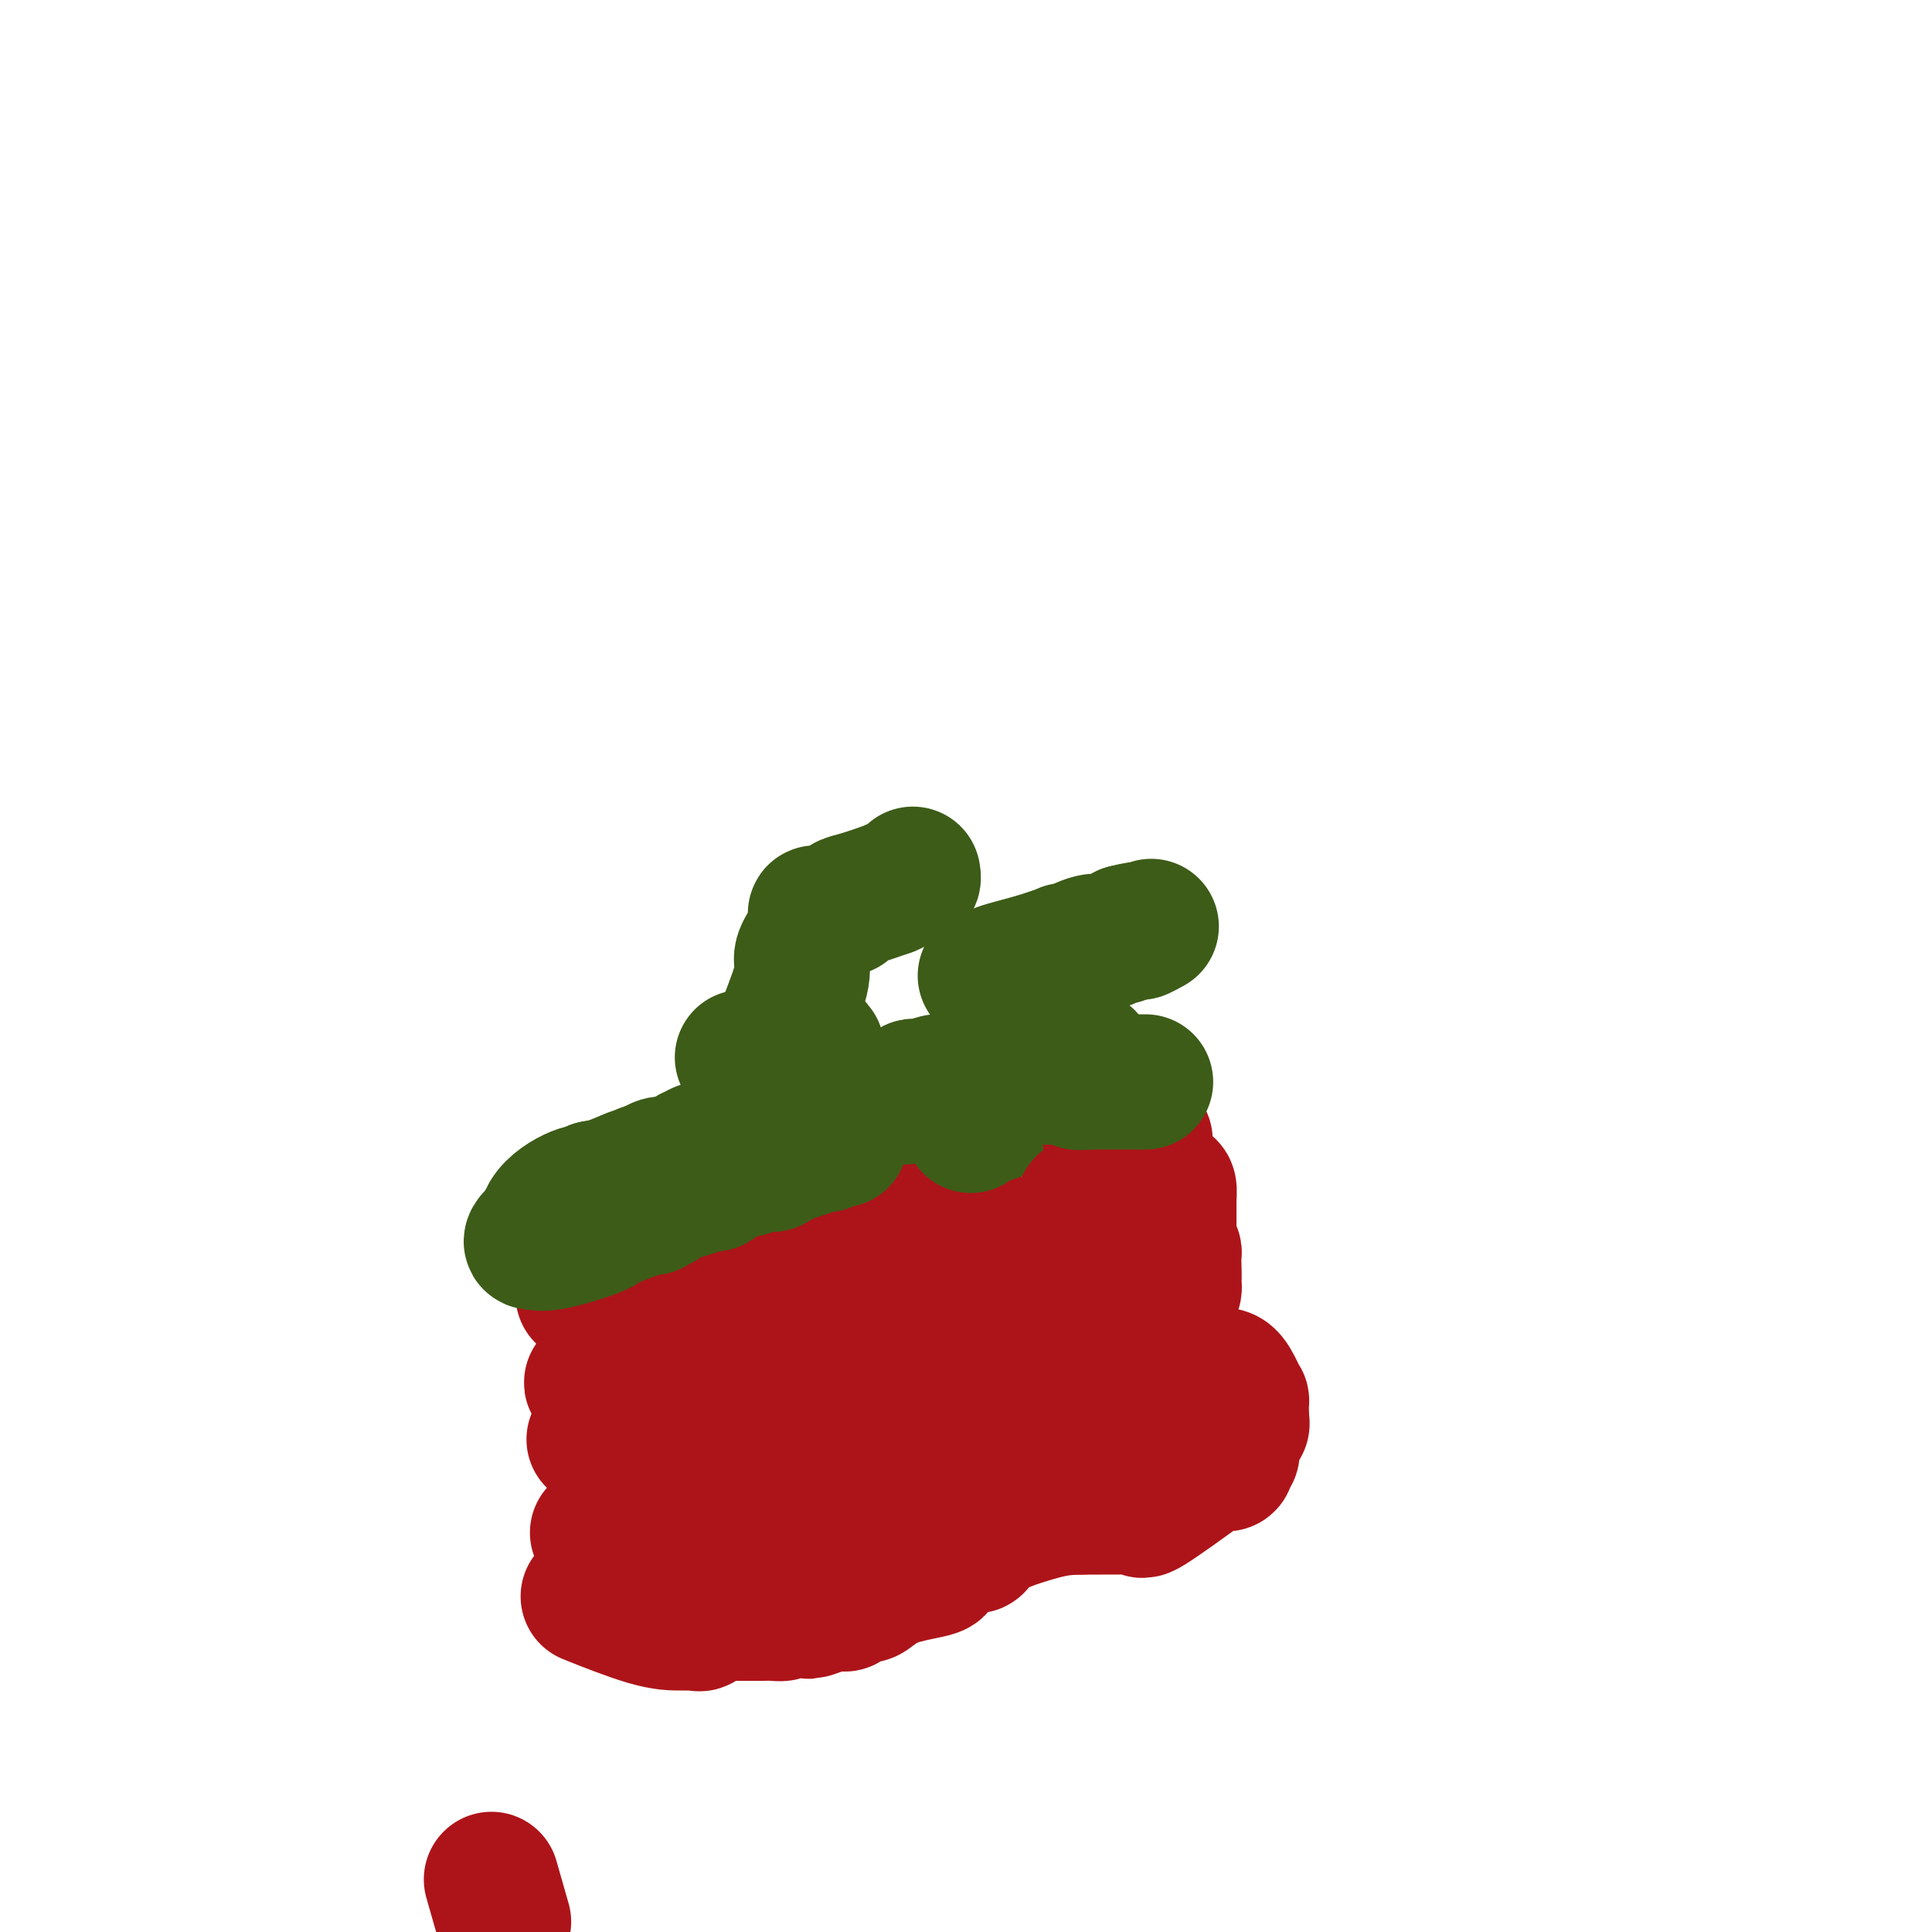 <svg viewBox='0 0 400 400' version='1.1' xmlns='http://www.w3.org/2000/svg' xmlns:xlink='http://www.w3.org/1999/xlink'><g fill='none' stroke='#AD1419' stroke-width='28' stroke-linecap='round' stroke-linejoin='round'><path d='M123,298c0.772,-0.021 1.545,-0.042 2,0c0.455,0.042 0.594,0.147 1,0c0.406,-0.147 1.081,-0.544 2,-1c0.919,-0.456 2.082,-0.970 3,-1c0.918,-0.030 1.591,0.423 2,0c0.409,-0.423 0.554,-1.721 2,-2c1.446,-0.279 4.193,0.461 6,0c1.807,-0.461 2.674,-2.122 4,-3c1.326,-0.878 3.111,-0.971 4,-1c0.889,-0.029 0.883,0.006 1,0c0.117,-0.006 0.356,-0.054 1,0c0.644,0.054 1.694,0.211 2,0c0.306,-0.211 -0.132,-0.789 1,-1c1.132,-0.211 3.834,-0.057 5,0c1.166,0.057 0.796,0.015 1,0c0.204,-0.015 0.983,-0.004 2,0c1.017,0.004 2.274,0.001 3,0c0.726,-0.001 0.922,-0.000 1,0c0.078,0.000 0.039,0.000 0,0'/><path d='M166,289c2.966,-0.318 1.880,-0.611 2,-1c0.120,-0.389 1.444,-0.872 2,-1c0.556,-0.128 0.342,0.100 1,0c0.658,-0.100 2.188,-0.529 3,-1c0.812,-0.471 0.907,-0.986 1,-1c0.093,-0.014 0.183,0.472 1,0c0.817,-0.472 2.362,-1.902 4,-3c1.638,-1.098 3.370,-1.863 4,-2c0.630,-0.137 0.159,0.352 0,0c-0.159,-0.352 -0.004,-1.547 0,-2c0.004,-0.453 -0.141,-0.164 0,-2c0.141,-1.836 0.570,-5.798 1,-8c0.430,-2.202 0.862,-2.645 1,-3c0.138,-0.355 -0.018,-0.623 0,-1c0.018,-0.377 0.211,-0.864 0,-1c-0.211,-0.136 -0.826,0.079 -1,0c-0.174,-0.079 0.093,-0.451 0,-1c-0.093,-0.549 -0.547,-1.274 -1,-2'/><path d='M184,260c0.051,-3.652 0.179,-2.782 0,-3c-0.179,-0.218 -0.663,-1.522 -1,-2c-0.337,-0.478 -0.525,-0.128 -1,0c-0.475,0.128 -1.237,0.034 -2,0c-0.763,-0.034 -1.528,-0.008 -3,0c-1.472,0.008 -3.651,-0.002 -5,0c-1.349,0.002 -1.868,0.014 -2,0c-0.132,-0.014 0.124,-0.055 -1,0c-1.124,0.055 -3.627,0.207 -6,1c-2.373,0.793 -4.614,2.226 -6,2c-1.386,-0.226 -1.915,-2.111 -2,-3c-0.085,-0.889 0.275,-0.784 1,0c0.725,0.784 1.815,2.245 2,3c0.185,0.755 -0.537,0.805 0,2c0.537,1.195 2.331,3.536 5,6c2.669,2.464 6.212,5.053 9,6c2.788,0.947 4.822,0.254 6,0c1.178,-0.254 1.501,-0.068 2,0c0.499,0.068 1.173,0.018 2,0c0.827,-0.018 1.808,-0.005 2,0c0.192,0.005 -0.404,0.003 -1,0'/><path d='M183,272c0.417,0.390 -4.041,1.366 -8,2c-3.959,0.634 -7.420,0.926 -12,2c-4.580,1.074 -10.278,2.928 -14,4c-3.722,1.072 -5.467,1.361 -7,2c-1.533,0.639 -2.855,1.629 -4,2c-1.145,0.371 -2.113,0.125 -3,0c-0.887,-0.125 -1.694,-0.127 -2,0c-0.306,0.127 -0.110,0.384 2,0c2.110,-0.384 6.135,-1.409 9,-2c2.865,-0.591 4.569,-0.750 6,-1c1.431,-0.250 2.589,-0.593 4,-1c1.411,-0.407 3.075,-0.880 4,-1c0.925,-0.120 1.112,0.113 2,0c0.888,-0.113 2.477,-0.572 3,-1c0.523,-0.428 -0.022,-0.826 0,-1c0.022,-0.174 0.610,-0.124 -1,0c-1.610,0.124 -5.419,0.320 -8,1c-2.581,0.680 -3.935,1.842 -7,3c-3.065,1.158 -7.840,2.310 -11,3c-3.160,0.690 -4.703,0.917 -6,1c-1.297,0.083 -2.348,0.022 -3,0c-0.652,-0.022 -0.906,-0.006 -1,0c-0.094,0.006 -0.027,0.002 0,0c0.027,-0.002 0.013,-0.001 0,0'/><path d='M126,285c-8.197,2.239 -0.188,1.336 5,0c5.188,-1.336 7.557,-3.104 9,-4c1.443,-0.896 1.960,-0.920 3,-1c1.040,-0.080 2.603,-0.215 1,0c-1.603,0.215 -6.371,0.782 -9,1c-2.629,0.218 -3.120,0.088 -4,0c-0.880,-0.088 -2.150,-0.132 -3,0c-0.850,0.132 -1.282,0.442 1,0c2.282,-0.442 7.277,-1.635 12,-3c4.723,-1.365 9.173,-2.902 12,-4c2.827,-1.098 4.030,-1.757 4,-2c-0.030,-0.243 -1.294,-0.069 -2,0c-0.706,0.069 -0.853,0.035 -1,0'/><path d='M154,272c-0.070,0.046 1.256,0.160 -1,1c-2.256,0.840 -8.092,2.408 -11,3c-2.908,0.592 -2.888,0.210 -3,0c-0.112,-0.210 -0.358,-0.249 -1,0c-0.642,0.249 -1.681,0.785 -3,1c-1.319,0.215 -2.918,0.110 -4,0c-1.082,-0.110 -1.648,-0.226 -2,0c-0.352,0.226 -0.492,0.794 -1,1c-0.508,0.206 -1.385,0.051 -2,0c-0.615,-0.051 -0.970,0.004 -1,0c-0.030,-0.004 0.264,-0.065 1,0c0.736,0.065 1.913,0.256 3,0c1.087,-0.256 2.082,-0.958 4,-2c1.918,-1.042 4.757,-2.423 7,-3c2.243,-0.577 3.890,-0.351 6,-1c2.110,-0.649 4.684,-2.174 6,-3c1.316,-0.826 1.373,-0.953 1,-1c-0.373,-0.047 -1.177,-0.013 -1,0c0.177,0.013 1.336,0.004 1,0c-0.336,-0.004 -2.168,-0.002 -4,0'/><path d='M149,268c-3.134,-0.155 -9.470,-0.042 -14,0c-4.530,0.042 -7.255,0.013 -9,0c-1.745,-0.013 -2.509,-0.008 -3,0c-0.491,0.008 -0.708,0.020 -1,0c-0.292,-0.020 -0.660,-0.073 -1,0c-0.340,0.073 -0.651,0.273 1,0c1.651,-0.273 5.264,-1.018 8,-2c2.736,-0.982 4.596,-2.200 6,-3c1.404,-0.800 2.351,-1.181 5,-2c2.649,-0.819 7.001,-2.076 10,-3c2.999,-0.924 4.644,-1.515 6,-2c1.356,-0.485 2.422,-0.864 3,-1c0.578,-0.136 0.668,-0.030 1,0c0.332,0.030 0.904,-0.017 1,0c0.096,0.017 -0.286,0.099 -2,0c-1.714,-0.099 -4.760,-0.380 -7,0c-2.240,0.380 -3.672,1.422 -5,2c-1.328,0.578 -2.550,0.694 -4,1c-1.450,0.306 -3.129,0.802 -4,1c-0.871,0.198 -0.936,0.099 -1,0'/><path d='M139,259c-3.387,0.571 -1.354,-0.000 -1,0c0.354,0.000 -0.972,0.573 1,0c1.972,-0.573 7.241,-2.290 9,-3c1.759,-0.710 0.006,-0.414 2,-1c1.994,-0.586 7.735,-2.056 12,-3c4.265,-0.944 7.056,-1.363 9,-2c1.944,-0.637 3.043,-1.491 5,-2c1.957,-0.509 4.773,-0.672 6,-1c1.227,-0.328 0.867,-0.821 1,-1c0.133,-0.179 0.760,-0.045 1,0c0.240,0.045 0.091,0.001 0,0c-0.091,-0.001 -0.126,0.042 -1,0c-0.874,-0.042 -2.586,-0.169 -4,0c-1.414,0.169 -2.529,0.633 -4,1c-1.471,0.367 -3.297,0.635 -4,1c-0.703,0.365 -0.283,0.826 0,1c0.283,0.174 0.429,0.060 1,0c0.571,-0.060 1.565,-0.068 3,0c1.435,0.068 3.309,0.211 5,0c1.691,-0.211 3.197,-0.774 4,-1c0.803,-0.226 0.901,-0.113 1,0'/><path d='M185,248c2.627,-0.409 2.195,-1.431 4,-1c1.805,0.431 5.846,2.316 8,3c2.154,0.684 2.420,0.168 2,0c-0.420,-0.168 -1.527,0.011 -2,0c-0.473,-0.011 -0.313,-0.213 -1,0c-0.687,0.213 -2.220,0.840 -3,1c-0.780,0.160 -0.806,-0.147 -1,0c-0.194,0.147 -0.556,0.748 -1,1c-0.444,0.252 -0.969,0.156 -1,0c-0.031,-0.156 0.431,-0.371 1,0c0.569,0.371 1.244,1.329 2,2c0.756,0.671 1.594,1.055 2,1c0.406,-0.055 0.382,-0.548 2,0c1.618,0.548 4.880,2.136 6,3c1.120,0.864 0.098,1.002 0,1c-0.098,-0.002 0.726,-0.145 1,0c0.274,0.145 -0.003,0.577 0,1c0.003,0.423 0.287,0.835 0,1c-0.287,0.165 -1.143,0.082 -2,0'/><path d='M202,261c-0.009,0.625 0.468,0.689 -1,1c-1.468,0.311 -4.879,0.869 -7,1c-2.121,0.131 -2.950,-0.165 -4,0c-1.050,0.165 -2.320,0.791 -2,1c0.320,0.209 2.229,0.001 4,0c1.771,-0.001 3.404,0.205 5,0c1.596,-0.205 3.155,-0.822 6,-1c2.845,-0.178 6.978,0.081 11,0c4.022,-0.081 7.934,-0.504 12,0c4.066,0.504 8.285,1.935 10,3c1.715,1.065 0.927,1.765 1,2c0.073,0.235 1.007,0.007 1,0c-0.007,-0.007 -0.955,0.207 -1,0c-0.045,-0.207 0.813,-0.837 0,0c-0.813,0.837 -3.299,3.140 -4,4c-0.701,0.860 0.382,0.277 0,0c-0.382,-0.277 -2.229,-0.248 -3,0c-0.771,0.248 -0.467,0.713 -2,1c-1.533,0.287 -4.904,0.395 -7,1c-2.096,0.605 -2.915,1.707 -4,2c-1.085,0.293 -2.434,-0.224 -4,0c-1.566,0.224 -3.349,1.188 -5,2c-1.651,0.812 -3.169,1.472 -4,2c-0.831,0.528 -0.975,0.925 -1,1c-0.025,0.075 0.070,-0.172 -1,0c-1.070,0.172 -3.306,0.763 -4,1c-0.694,0.237 0.153,0.118 1,0'/><path d='M199,282c-5.358,2.174 0.747,0.610 3,0c2.253,-0.610 0.655,-0.264 0,0c-0.655,0.264 -0.366,0.447 2,0c2.366,-0.447 6.808,-1.523 8,-2c1.192,-0.477 -0.865,-0.354 -2,0c-1.135,0.354 -1.349,0.940 -2,1c-0.651,0.060 -1.741,-0.405 -3,0c-1.259,0.405 -2.689,1.682 -4,2c-1.311,0.318 -2.504,-0.322 -4,0c-1.496,0.322 -3.294,1.608 -4,2c-0.706,0.392 -0.320,-0.109 -1,0c-0.680,0.109 -2.427,0.828 -3,1c-0.573,0.172 0.029,-0.202 -1,1c-1.029,1.202 -3.688,3.982 -7,6c-3.312,2.018 -7.276,3.274 -12,5c-4.724,1.726 -10.207,3.922 -13,5c-2.793,1.078 -2.897,1.039 -3,1'/><path d='M153,304c-4.610,1.597 -2.135,0.088 -2,0c0.135,-0.088 -2.070,1.245 -3,2c-0.930,0.755 -0.583,0.934 -1,1c-0.417,0.066 -1.596,0.020 -2,0c-0.404,-0.020 -0.031,-0.014 -1,0c-0.969,0.014 -3.280,0.035 -4,0c-0.720,-0.035 0.152,-0.125 0,0c-0.152,0.125 -1.329,0.464 -3,1c-1.671,0.536 -3.835,1.268 -6,2'/><path d='M131,310c-3.391,0.932 -0.868,0.264 0,0c0.868,-0.264 0.080,-0.122 0,0c-0.080,0.122 0.549,0.223 1,0c0.451,-0.223 0.724,-0.771 1,-1c0.276,-0.229 0.555,-0.139 1,0c0.445,0.139 1.058,0.326 1,0c-0.058,-0.326 -0.785,-1.165 0,-2c0.785,-0.835 3.081,-1.667 4,-2c0.919,-0.333 0.459,-0.166 0,0'/></g>
<g fill='none' stroke='#3D5C18' stroke-width='28' stroke-linecap='round' stroke-linejoin='round'><path d='M174,236c-0.008,-0.284 -0.017,-0.568 0,-1c0.017,-0.432 0.059,-1.013 0,-2c-0.059,-0.987 -0.219,-2.379 -1,-5c-0.781,-2.621 -2.183,-6.470 -3,-8c-0.817,-1.530 -1.050,-0.742 -1,-1c0.050,-0.258 0.384,-1.561 0,-2c-0.384,-0.439 -1.487,-0.013 -2,0c-0.513,0.013 -0.436,-0.388 -2,0c-1.564,0.388 -4.767,1.566 -7,2c-2.233,0.434 -3.495,0.124 -4,0c-0.505,-0.124 -0.252,-0.062 0,0'/><path d='M201,233c0.251,-0.367 0.501,-0.735 1,-1c0.499,-0.265 1.245,-0.428 3,-1c1.755,-0.572 4.517,-1.553 6,-3c1.483,-1.447 1.685,-3.361 2,-4c0.315,-0.639 0.744,-0.003 1,0c0.256,0.003 0.341,-0.626 1,-1c0.659,-0.374 1.894,-0.492 3,-1c1.106,-0.508 2.085,-1.404 3,-2c0.915,-0.596 1.765,-0.892 2,-1c0.235,-0.108 -0.147,-0.029 0,0c0.147,0.029 0.823,0.008 1,0c0.177,-0.008 -0.145,-0.002 0,0c0.145,0.002 0.756,0.001 1,0c0.244,-0.001 0.122,-0.000 0,0'/></g>
<g fill='none' stroke='#AD1419' stroke-width='28' stroke-linecap='round' stroke-linejoin='round'><path d='M224,250c0.211,-0.451 0.421,-0.903 1,-1c0.579,-0.097 1.526,0.159 2,0c0.474,-0.159 0.474,-0.735 1,-1c0.526,-0.265 1.579,-0.219 2,-1c0.421,-0.781 0.211,-2.391 0,-4'/><path d='M230,243c-0.004,-0.845 -0.013,-0.959 0,-2c0.013,-1.041 0.048,-3.011 0,-4c-0.048,-0.989 -0.179,-0.997 0,-1c0.179,-0.003 0.667,-0.001 1,0c0.333,0.001 0.512,0.000 1,0c0.488,-0.000 1.285,-0.000 2,0c0.715,0.000 1.346,0.000 2,0c0.654,-0.000 1.330,-0.000 1,0c-0.330,0.000 -1.666,0.000 -2,0c-0.334,-0.000 0.333,-0.000 1,0'/><path d='M236,236c0.868,0.118 0.039,0.912 0,1c-0.039,0.088 0.714,-0.529 1,0c0.286,0.529 0.106,2.205 0,3c-0.106,0.795 -0.138,0.710 0,1c0.138,0.290 0.446,0.954 1,2c0.554,1.046 1.353,2.474 2,3c0.647,0.526 1.140,0.149 1,0c-0.140,-0.149 -0.913,-0.071 -1,0c-0.087,0.071 0.513,0.136 1,0c0.487,-0.136 0.863,-0.472 1,0c0.137,0.472 0.037,1.752 0,2c-0.037,0.248 -0.011,-0.537 0,1c0.011,1.537 0.007,5.396 0,7c-0.007,1.604 -0.016,0.955 0,1c0.016,0.045 0.057,0.786 0,1c-0.057,0.214 -0.211,-0.097 0,0c0.211,0.097 0.789,0.603 1,1c0.211,0.397 0.057,0.684 0,1c-0.057,0.316 -0.016,0.662 0,1c0.016,0.338 0.008,0.669 0,1'/><path d='M243,262c0.159,2.796 0.058,2.786 0,3c-0.058,0.214 -0.072,0.653 0,1c0.072,0.347 0.231,0.603 0,1c-0.231,0.397 -0.852,0.934 -1,1c-0.148,0.066 0.178,-0.341 0,0c-0.178,0.341 -0.860,1.430 -1,2c-0.140,0.570 0.262,0.622 0,1c-0.262,0.378 -1.187,1.081 -2,2c-0.813,0.919 -1.515,2.052 -2,3c-0.485,0.948 -0.754,1.709 -1,2c-0.246,0.291 -0.469,0.111 -1,0c-0.531,-0.111 -1.371,-0.152 -2,0c-0.629,0.152 -1.047,0.498 -1,1c0.047,0.502 0.558,1.160 0,2c-0.558,0.840 -2.186,1.861 -3,3c-0.814,1.139 -0.812,2.396 -1,3c-0.188,0.604 -0.564,0.554 -1,1c-0.436,0.446 -0.932,1.387 -1,2c-0.068,0.613 0.291,0.896 0,1c-0.291,0.104 -1.232,0.028 -2,0c-0.768,-0.028 -1.362,-0.008 -2,0c-0.638,0.008 -1.319,0.004 -2,0'/><path d='M220,291c-1.244,0.094 -1.354,-0.171 -2,0c-0.646,0.171 -1.826,0.778 -3,1c-1.174,0.222 -2.341,0.058 -3,0c-0.659,-0.058 -0.810,-0.010 -1,0c-0.190,0.010 -0.418,-0.019 -1,0c-0.582,0.019 -1.517,0.085 -2,0c-0.483,-0.085 -0.513,-0.319 -1,0c-0.487,0.319 -1.431,1.193 -3,2c-1.569,0.807 -3.765,1.546 -7,3c-3.235,1.454 -7.511,3.623 -9,4c-1.489,0.377 -0.192,-1.038 -2,0c-1.808,1.038 -6.721,4.531 -9,6c-2.279,1.469 -1.923,0.915 -2,1c-0.077,0.085 -0.587,0.808 -1,1c-0.413,0.192 -0.727,-0.146 -1,0c-0.273,0.146 -0.503,0.775 -1,1c-0.497,0.225 -1.262,0.047 -2,0c-0.738,-0.047 -1.451,0.039 -2,0c-0.549,-0.039 -0.935,-0.203 -1,0c-0.065,0.203 0.190,0.773 0,1c-0.190,0.227 -0.824,0.112 -1,0c-0.176,-0.112 0.106,-0.223 0,0c-0.106,0.223 -0.602,0.778 -1,1c-0.398,0.222 -0.699,0.111 -1,0'/><path d='M164,312c-7.086,3.127 -2.801,0.943 -1,0c1.801,-0.943 1.120,-0.646 -1,0c-2.120,0.646 -5.677,1.641 -9,2c-3.323,0.359 -6.411,0.081 -9,0c-2.589,-0.081 -4.681,0.035 -6,0c-1.319,-0.035 -1.867,-0.219 -2,0c-0.133,0.219 0.147,0.843 0,1c-0.147,0.157 -0.723,-0.154 -1,0c-0.277,0.154 -0.255,0.773 -1,1c-0.745,0.227 -2.258,0.064 -3,0c-0.742,-0.064 -0.714,-0.027 -1,0c-0.286,0.027 -0.885,0.046 -1,0c-0.115,-0.046 0.253,-0.156 0,0c-0.253,0.156 -1.126,0.578 -2,1'/><path d='M127,317c-5.952,0.714 -2.333,0.000 -1,0c1.333,0.000 0.381,0.714 0,1c-0.381,0.286 -0.190,0.143 0,0'/><path d='M252,285c-0.174,0.074 -0.348,0.148 0,0c0.348,-0.148 1.218,-0.517 2,0c0.782,0.517 1.478,1.922 2,3c0.522,1.078 0.872,1.830 1,2c0.128,0.170 0.034,-0.243 0,0c-0.034,0.243 -0.009,1.142 0,2c0.009,0.858 0.003,1.674 0,2c-0.003,0.326 -0.001,0.163 0,0'/><path d='M257,294c0.551,1.571 -0.571,0.997 -1,1c-0.429,0.003 -0.167,0.583 0,1c0.167,0.417 0.237,0.671 0,1c-0.237,0.329 -0.782,0.732 -1,1c-0.218,0.268 -0.110,0.401 0,1c0.110,0.599 0.223,1.663 0,2c-0.223,0.337 -0.781,-0.053 -1,0c-0.219,0.053 -0.101,0.550 0,1c0.101,0.450 0.183,0.853 0,1c-0.183,0.147 -0.632,0.038 -1,0c-0.368,-0.038 -0.656,-0.004 -1,0c-0.344,0.004 -0.745,-0.023 -1,0c-0.255,0.023 -0.365,0.097 -3,2c-2.635,1.903 -7.794,5.634 -10,7c-2.206,1.366 -1.458,0.366 -1,0c0.458,-0.366 0.626,-0.098 0,0c-0.626,0.098 -2.046,0.026 -3,0c-0.954,-0.026 -1.444,-0.007 -2,0c-0.556,0.007 -1.180,0.002 -2,0c-0.820,-0.002 -1.836,-0.001 -2,0c-0.164,0.001 0.525,0.000 0,0c-0.525,-0.000 -2.262,-0.000 -4,0'/><path d='M224,312c-3.477,0.078 -5.170,0.272 -8,1c-2.830,0.728 -6.795,1.989 -9,3c-2.205,1.011 -2.648,1.773 -3,2c-0.352,0.227 -0.612,-0.081 -1,0c-0.388,0.081 -0.905,0.550 -1,1c-0.095,0.450 0.233,0.880 0,1c-0.233,0.120 -1.026,-0.070 -2,0c-0.974,0.070 -2.129,0.402 -3,1c-0.871,0.598 -1.459,1.464 -2,2c-0.541,0.536 -1.034,0.743 -1,1c0.034,0.257 0.597,0.566 -1,1c-1.597,0.434 -5.354,0.995 -8,2c-2.646,1.005 -4.183,2.455 -5,3c-0.817,0.545 -0.915,0.184 -1,0c-0.085,-0.184 -0.158,-0.193 -1,0c-0.842,0.193 -2.452,0.588 -3,1c-0.548,0.412 -0.032,0.842 0,1c0.032,0.158 -0.419,0.045 -1,0c-0.581,-0.045 -1.290,-0.023 -2,0'/><path d='M172,332c-8.264,3.095 -2.922,0.832 -1,0c1.922,-0.832 0.426,-0.233 -1,0c-1.426,0.233 -2.780,0.101 -4,0c-1.220,-0.101 -2.306,-0.171 -3,0c-0.694,0.171 -0.997,0.582 -1,1c-0.003,0.418 0.295,0.844 0,1c-0.295,0.156 -1.181,0.042 -2,0c-0.819,-0.042 -1.570,-0.011 -2,0c-0.430,0.011 -0.539,0.003 -1,0c-0.461,-0.003 -1.276,-0.001 -2,0c-0.724,0.001 -1.359,0.000 -2,0c-0.641,-0.000 -1.288,-0.000 -2,0c-0.712,0.000 -1.489,0.000 -2,0c-0.511,-0.000 -0.755,-0.000 -1,0'/><path d='M148,334c-4.323,0.762 -3.132,1.669 -3,2c0.132,0.331 -0.797,0.088 -1,0c-0.203,-0.088 0.318,-0.021 0,0c-0.318,0.021 -1.477,-0.005 -3,0c-1.523,0.005 -3.410,0.040 -7,-1c-3.590,-1.040 -8.883,-3.154 -11,-4c-2.117,-0.846 -1.059,-0.423 0,0'/><path d='M104,397c0.222,0.778 0.444,1.556 0,0c-0.444,-1.556 -1.556,-5.444 -2,-7c-0.444,-1.556 -0.222,-0.778 0,0'/></g>
<g fill='none' stroke='#3D5C18' stroke-width='28' stroke-linecap='round' stroke-linejoin='round'><path d='M154,238c-0.409,0.002 -0.817,0.004 -1,0c-0.183,-0.004 -0.139,-0.015 -1,0c-0.861,0.015 -2.625,0.054 -4,0c-1.375,-0.054 -2.361,-0.203 -3,0c-0.639,0.203 -0.931,0.758 -1,1c-0.069,0.242 0.084,0.170 0,0c-0.084,-0.170 -0.407,-0.439 -1,0c-0.593,0.439 -1.457,1.584 -2,2c-0.543,0.416 -0.764,0.101 -1,0c-0.236,-0.101 -0.487,0.011 -1,0c-0.513,-0.011 -1.290,-0.146 -2,0c-0.710,0.146 -1.355,0.573 -2,1'/><path d='M135,242c-3.399,0.874 -2.396,1.059 -2,1c0.396,-0.059 0.183,-0.362 -1,0c-1.183,0.362 -3.338,1.389 -5,2c-1.662,0.611 -2.831,0.805 -4,1'/><path d='M123,246c-2.051,0.888 -1.179,1.109 -1,1c0.179,-0.109 -0.335,-0.547 -2,0c-1.665,0.547 -4.482,2.080 -6,4c-1.518,1.920 -1.737,4.226 -2,5c-0.263,0.774 -0.571,0.016 -1,0c-0.429,-0.016 -0.980,0.710 -1,1c-0.020,0.290 0.490,0.145 1,0'/><path d='M111,257c0.519,1.320 7.816,-0.880 11,-2c3.184,-1.120 2.255,-1.161 4,-2c1.745,-0.839 6.165,-2.476 8,-3c1.835,-0.524 1.086,0.063 1,0c-0.086,-0.063 0.492,-0.778 1,-1c0.508,-0.222 0.947,0.047 1,0c0.053,-0.047 -0.280,-0.412 1,-1c1.280,-0.588 4.171,-1.400 6,-2c1.829,-0.600 2.594,-0.988 3,-1c0.406,-0.012 0.452,0.351 1,0c0.548,-0.351 1.599,-1.415 3,-2c1.401,-0.585 3.154,-0.692 4,-1c0.846,-0.308 0.787,-0.819 1,-1c0.213,-0.181 0.700,-0.034 1,0c0.300,0.034 0.413,-0.047 1,0c0.587,0.047 1.649,0.223 2,0c0.351,-0.223 -0.009,-0.843 0,-1c0.009,-0.157 0.387,0.150 1,0c0.613,-0.150 1.461,-0.757 2,-1c0.539,-0.243 0.770,-0.121 1,0'/><path d='M164,239c8.665,-3.007 3.827,-1.524 2,-1c-1.827,0.524 -0.643,0.088 0,0c0.643,-0.088 0.745,0.173 1,0c0.255,-0.173 0.661,-0.778 1,-1c0.339,-0.222 0.609,-0.060 1,0c0.391,0.060 0.904,0.018 1,0c0.096,-0.018 -0.223,-0.013 0,0c0.223,0.013 0.988,0.034 1,0c0.012,-0.034 -0.727,-0.125 0,-2c0.727,-1.875 2.922,-5.536 4,-7c1.078,-1.464 1.039,-0.732 1,0'/><path d='M176,228c1.333,-1.408 1.666,-0.429 2,0c0.334,0.429 0.668,0.308 1,0c0.332,-0.308 0.662,-0.804 2,-1c1.338,-0.196 3.682,-0.091 5,0c1.318,0.091 1.608,0.169 2,0c0.392,-0.169 0.886,-0.585 1,-1c0.114,-0.415 -0.151,-0.829 0,-1c0.151,-0.171 0.718,-0.099 1,0c0.282,0.099 0.280,0.224 1,0c0.720,-0.224 2.163,-0.796 3,-1c0.837,-0.204 1.067,-0.041 1,0c-0.067,0.041 -0.430,-0.042 1,0c1.430,0.042 4.655,0.207 6,0c1.345,-0.207 0.812,-0.787 1,-1c0.188,-0.213 1.097,-0.058 2,0c0.903,0.058 1.800,0.019 4,0c2.200,-0.019 5.703,-0.019 8,0c2.297,0.019 3.389,0.057 4,0c0.611,-0.057 0.741,-0.208 1,0c0.259,0.208 0.645,0.774 1,1c0.355,0.226 0.677,0.113 1,0'/><path d='M224,224c2.886,0.155 0.601,0.041 0,0c-0.601,-0.041 0.483,-0.011 1,0c0.517,0.011 0.467,0.003 1,0c0.533,-0.003 1.647,-0.001 2,0c0.353,0.001 -0.057,0.000 0,0c0.057,-0.000 0.581,-0.000 1,0c0.419,0.000 0.733,0.000 1,0c0.267,-0.000 0.489,-0.000 1,0c0.511,0.000 1.312,0.000 2,0c0.688,-0.000 1.262,-0.000 2,0c0.738,0.000 1.639,0.000 2,0c0.361,-0.000 0.180,-0.000 0,0'/><path d='M163,211c1.319,-3.442 2.639,-6.884 3,-9c0.361,-2.116 -0.236,-2.907 0,-4c0.236,-1.093 1.305,-2.488 2,-4c0.695,-1.512 1.016,-3.141 1,-4c-0.016,-0.859 -0.368,-0.947 0,-1c0.368,-0.053 1.456,-0.070 2,0c0.544,0.070 0.545,0.227 1,0c0.455,-0.227 1.365,-0.837 2,-1c0.635,-0.163 0.995,0.121 1,0c0.005,-0.121 -0.345,-0.648 0,-1c0.345,-0.352 1.384,-0.529 3,-1c1.616,-0.471 3.808,-1.235 6,-2'/><path d='M184,184c3.166,-1.397 3.581,-1.890 4,-2c0.419,-0.110 0.844,0.163 1,0c0.156,-0.163 0.045,-0.761 0,-1c-0.045,-0.239 -0.022,-0.120 0,0'/><path d='M204,202c0.832,-0.018 1.664,-0.037 2,0c0.336,0.037 0.178,0.128 0,0c-0.178,-0.128 -0.374,-0.477 1,-1c1.374,-0.523 4.318,-1.220 7,-2c2.682,-0.780 5.103,-1.644 6,-2c0.897,-0.356 0.272,-0.204 0,0c-0.272,0.204 -0.189,0.462 1,0c1.189,-0.462 3.484,-1.643 5,-2c1.516,-0.357 2.252,0.111 3,0c0.748,-0.111 1.509,-0.799 2,-1c0.491,-0.201 0.712,0.085 1,0c0.288,-0.085 0.644,-0.543 1,-1'/><path d='M233,193c5.048,-1.333 3.167,-0.167 3,0c-0.167,0.167 1.381,-0.667 2,-1c0.619,-0.333 0.310,-0.167 0,0'/></g>
</svg>